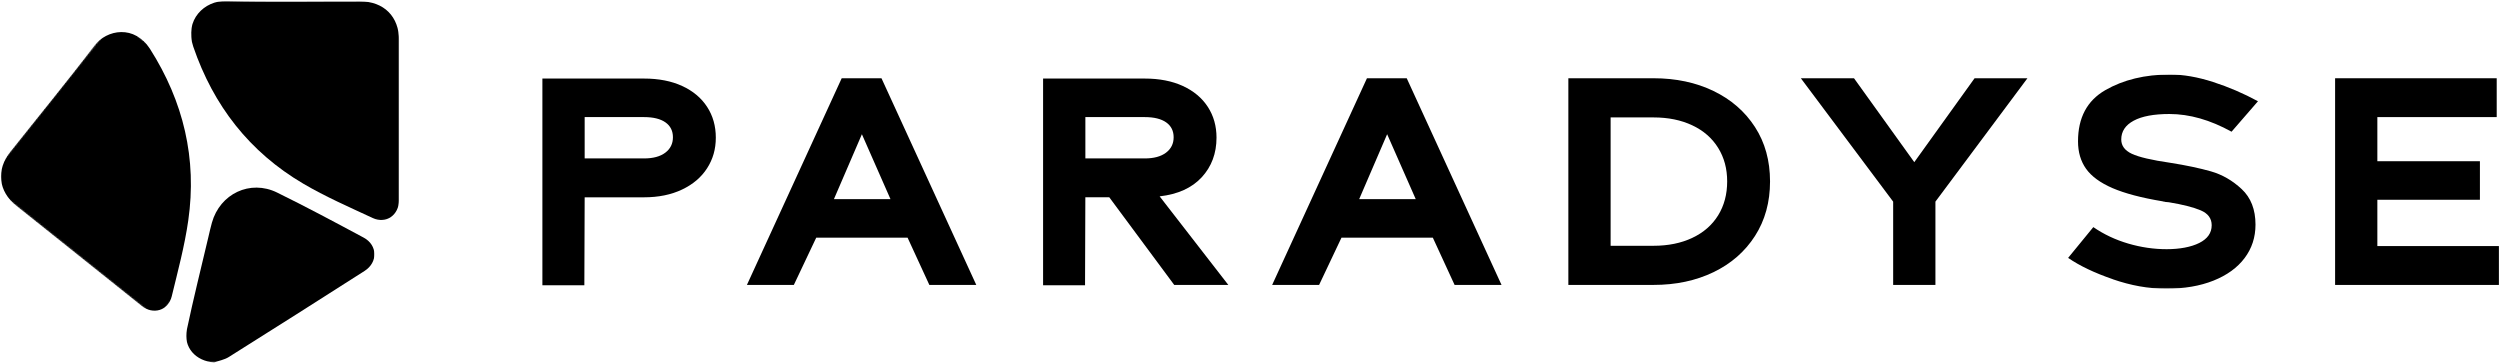 <svg width="1542" height="224" viewBox="0 0 1542 224" fill="none" xmlns="http://www.w3.org/2000/svg">
<g clip-path="url(#clip0_13_2)">
<path d="M360.427 175.943H334.547V48.453H397.229C406.302 48.453 414.156 49.99 420.802 53.062C427.453 56.13 432.563 60.406 436.141 65.906C439.719 71.401 441.516 77.734 441.516 84.885C441.516 92.042 439.719 98.208 436.141 103.776C432.563 109.339 427.427 113.714 420.708 116.906C414.005 120.099 406.167 121.703 397.229 121.703H360.62L360.427 175.953V175.943ZM397.229 97.719C402.849 97.719 407.219 96.537 410.359 94.167C413.484 91.807 415.063 88.646 415.063 84.682C415.063 80.719 413.526 77.651 410.458 75.484C407.385 73.318 402.984 72.224 397.229 72.224H360.62V97.719H397.229Z" fill="black"/>
<path d="M503.443 146.609L489.641 175.75H460.693L519.161 48.266H543.698L602.172 175.75H573.224L559.802 146.609H503.443ZM531.625 82.766L514.365 122.828H549.25L531.609 82.766H531.625Z" fill="black"/>
<path d="M757.635 175.75H724.271L684.208 121.693H669.443L669.255 175.943H643.375V48.453H706.057C715.13 48.453 722.984 49.99 729.63 53.062C736.281 56.13 741.391 60.406 744.969 65.906C748.547 71.401 750.344 77.734 750.344 84.885C750.344 94.604 747.297 102.75 741.24 109.328C735.167 115.906 726.505 119.839 715.266 121.115L757.635 175.75ZM669.458 97.719H706.068C711.688 97.719 716.063 96.537 719.198 94.167C722.323 91.807 723.901 88.646 723.901 84.682C723.901 80.719 722.365 77.651 719.297 75.484C716.224 73.318 711.813 72.224 706.068 72.224H669.458V97.719Z" fill="black"/>
<path d="M827.417 146.609L813.615 175.75H784.661L843.135 48.266H867.672L926.146 175.75H897.198L883.776 146.609H827.417ZM855.594 82.766L838.339 122.828H873.224L855.583 82.766H855.594Z" fill="black"/>
<path d="M1056.88 56.12C1067.73 61.354 1076.28 68.771 1082.47 78.349C1088.67 87.932 1091.76 99.115 1091.76 111.906C1091.76 124.693 1088.67 135.906 1082.47 145.552C1076.28 155.203 1067.73 162.646 1056.88 167.88C1046.01 173.12 1033.69 175.734 1019.89 175.734H967.359V48.266H1019.89C1033.69 48.266 1046.03 50.88 1056.88 56.12ZM1043.84 146.703C1050.75 143.443 1056.04 138.813 1059.76 132.807C1063.46 126.802 1065.32 119.839 1065.32 111.917C1065.32 103.995 1063.47 97.224 1059.76 91.219C1056.04 85.219 1050.75 80.583 1043.84 77.323C1036.95 74.057 1028.96 72.427 1019.89 72.427H993.432V151.599H1019.89C1028.96 151.599 1036.95 149.969 1043.84 146.703Z" fill="black"/>
<path d="M1193.77 175.75H1167.7V124.375L1110.76 48.266H1143.55L1180.73 100.021L1217.92 48.266H1250.52L1193.77 124.365V175.75Z" fill="black"/>
<mask id="mask0_13_2" style="mask-type:luminance" maskUnits="userSpaceOnUse" x="1275" y="45" width="119" height="133">
<path d="M1275 45.958H1393.67V177.958H1275V45.958Z" fill="white"/>
</mask>
<g mask="url(#mask0_13_2)">
<path d="M1303.14 172.198C1291.83 168.307 1282.66 163.922 1275.62 159.068L1291.16 140.083C1297.67 144.568 1304.86 147.938 1312.71 150.24C1320.57 152.542 1328.46 153.698 1336.39 153.698C1344.31 153.698 1351.4 152.422 1356.51 149.859C1361.62 147.307 1364.17 143.662 1364.17 138.932C1364.17 134.714 1361.9 131.656 1357.37 129.734C1352.83 127.818 1346.28 126.156 1337.72 124.745L1335.6 124.557L1334.84 124.365C1334.45 124.365 1334.14 124.297 1333.88 124.172C1320.84 122.005 1310.55 119.276 1303.01 116.031C1295.47 112.766 1290.05 108.807 1286.71 104.146C1283.39 99.484 1281.72 93.823 1281.72 87.177C1281.72 72.604 1287.32 62.094 1298.5 55.636C1309.69 49.182 1323.01 45.958 1338.47 45.958C1346.65 45.958 1355.49 47.495 1365.02 50.568C1374.53 53.636 1383.77 57.599 1392.72 62.448L1376.42 81.24C1363.27 73.964 1350.48 70.318 1338.09 70.318C1328.51 70.318 1321.15 71.688 1316.05 74.443C1310.93 77.198 1308.39 81.062 1308.39 86.042C1308.39 89.875 1310.55 92.812 1314.9 94.854C1319.24 96.896 1327.16 98.76 1338.66 100.417C1348.36 101.953 1356.71 103.708 1363.68 105.693C1370.64 107.682 1376.97 111.313 1382.66 116.62C1388.35 121.922 1391.19 129.245 1391.19 138.563C1391.19 146.365 1388.95 153.229 1384.47 159.177C1380 165.115 1373.6 169.76 1365.3 173.078C1356.99 176.396 1347.27 178.068 1336.16 178.068C1325.04 178.068 1314.4 176.12 1303.08 172.214L1303.14 172.198Z" fill="black"/>
</g>
<path d="M1541.32 175.75H1440.29V48.266H1539.97V72.224H1466.35V99.443H1529.61V123.214H1466.35V151.776H1541.32V175.75Z" fill="black"/>
<mask id="mask1_13_2" style="mask-type:luminance" maskUnits="userSpaceOnUse" x="117" y="0" width="130" height="136">
<path d="M117.667 0.724H246.177V135.922H117.667V0.724Z" fill="white"/>
</mask>
<g mask="url(#mask1_13_2)">
<path d="M246.156 72.958C246.156 89.792 246.198 106.62 246.13 123.464C246.083 132.677 238.12 138.313 229.943 134.495C215.474 127.75 200.755 121.359 187.016 113.26C153.896 93.781 131.656 65.198 119.198 28.745C113.583 12.281 126.078 0.255 139.583 0.594C167.083 1.292 194.594 0.792 222.078 0.839C236.807 0.839 246.177 10.255 246.167 24.906C246.167 40.901 246.156 56.906 246.141 72.938V72.958H246.156Z" fill="black"/>
</g>
<mask id="mask2_13_2" style="mask-type:luminance" maskUnits="userSpaceOnUse" x="114" y="114" width="117" height="110">
<path d="M114.531 114.667H231V223.677H114.531V114.667Z" fill="white"/>
</mask>
<g mask="url(#mask2_13_2)">
<path d="M132.068 223.552C120.667 222.75 112.953 214.198 115.26 203.292C119.307 184.115 124.089 165.089 128.573 146.021C129.25 143.125 129.896 140.234 130.698 137.375C135.682 119.516 154.292 110.599 170.906 118.761C188.922 127.599 206.63 137.078 224.318 146.568C232.917 151.188 233.193 161.776 224.896 167.094C197.057 184.906 169.115 202.615 141.104 220.214C138.432 221.891 135.089 222.464 132.068 223.552Z" fill="black"/>
</g>
<mask id="mask3_13_2" style="mask-type:luminance" maskUnits="userSpaceOnUse" x="0" y="18" width="119" height="174">
<path d="M0.333 18.667H119V192H0.333V18.667Z" fill="white"/>
</mask>
<g mask="url(#mask3_13_2)">
<mask id="mask4_13_2" style="mask-type:luminance" maskUnits="userSpaceOnUse" x="-9" y="11" width="187" height="186">
<path d="M-8.547 112.135L71.604 11.417L177.094 95.713L96.943 196.432L-8.547 112.135Z" fill="white"/>
</mask>
<g mask="url(#mask4_13_2)">
<path d="M47.792 157.135C35.297 147.151 22.802 137.172 10.323 127.188C-1.109 118.052 -2.604 104.849 6.568 93.312C23.682 71.745 41.229 50.516 57.833 28.542C65.99 17.734 83.177 15.458 92.51 30.141C113.161 62.625 121.594 97.885 116.125 135.969C113.87 151.771 109.682 167.297 105.917 182.823C103.792 191.615 94.427 194.339 87.213 188.63C74.047 178.182 60.948 167.641 47.818 157.146H47.792V157.135Z" fill="black"/>
</g>
</g>
</g>
<defs>
<clipPath id="clip0_13_2">
<rect width="1542" height="224" fill="white"/>
</clipPath>
</defs>
</svg>
